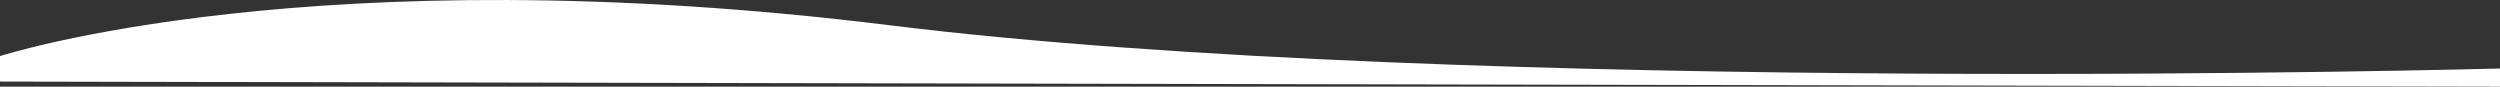<svg xmlns="http://www.w3.org/2000/svg" viewBox="0 0 1920 66.55"><rect x="0" y="0" width="1920" height="66.55" fill="#333333" stroke="none"/><defs><style>.cls-1{fill:#fff;}</style></defs><g id="Ebene_2" data-name="Ebene 2"><g id="Ebene_1-2" data-name="Ebene 1"><g id="Ebene_2-2" data-name="Ebene 2"><g id="Ebene_1-2-2" data-name="Ebene 1-2"><path id="Pfad_2" data-name="Pfad 2" class="cls-1" d="M0,43.08s241.18-78.4,683.31-23.67S1920,52.62,1920,52.62V66.55L0,62.64Z"/></g></g></g></g></svg>